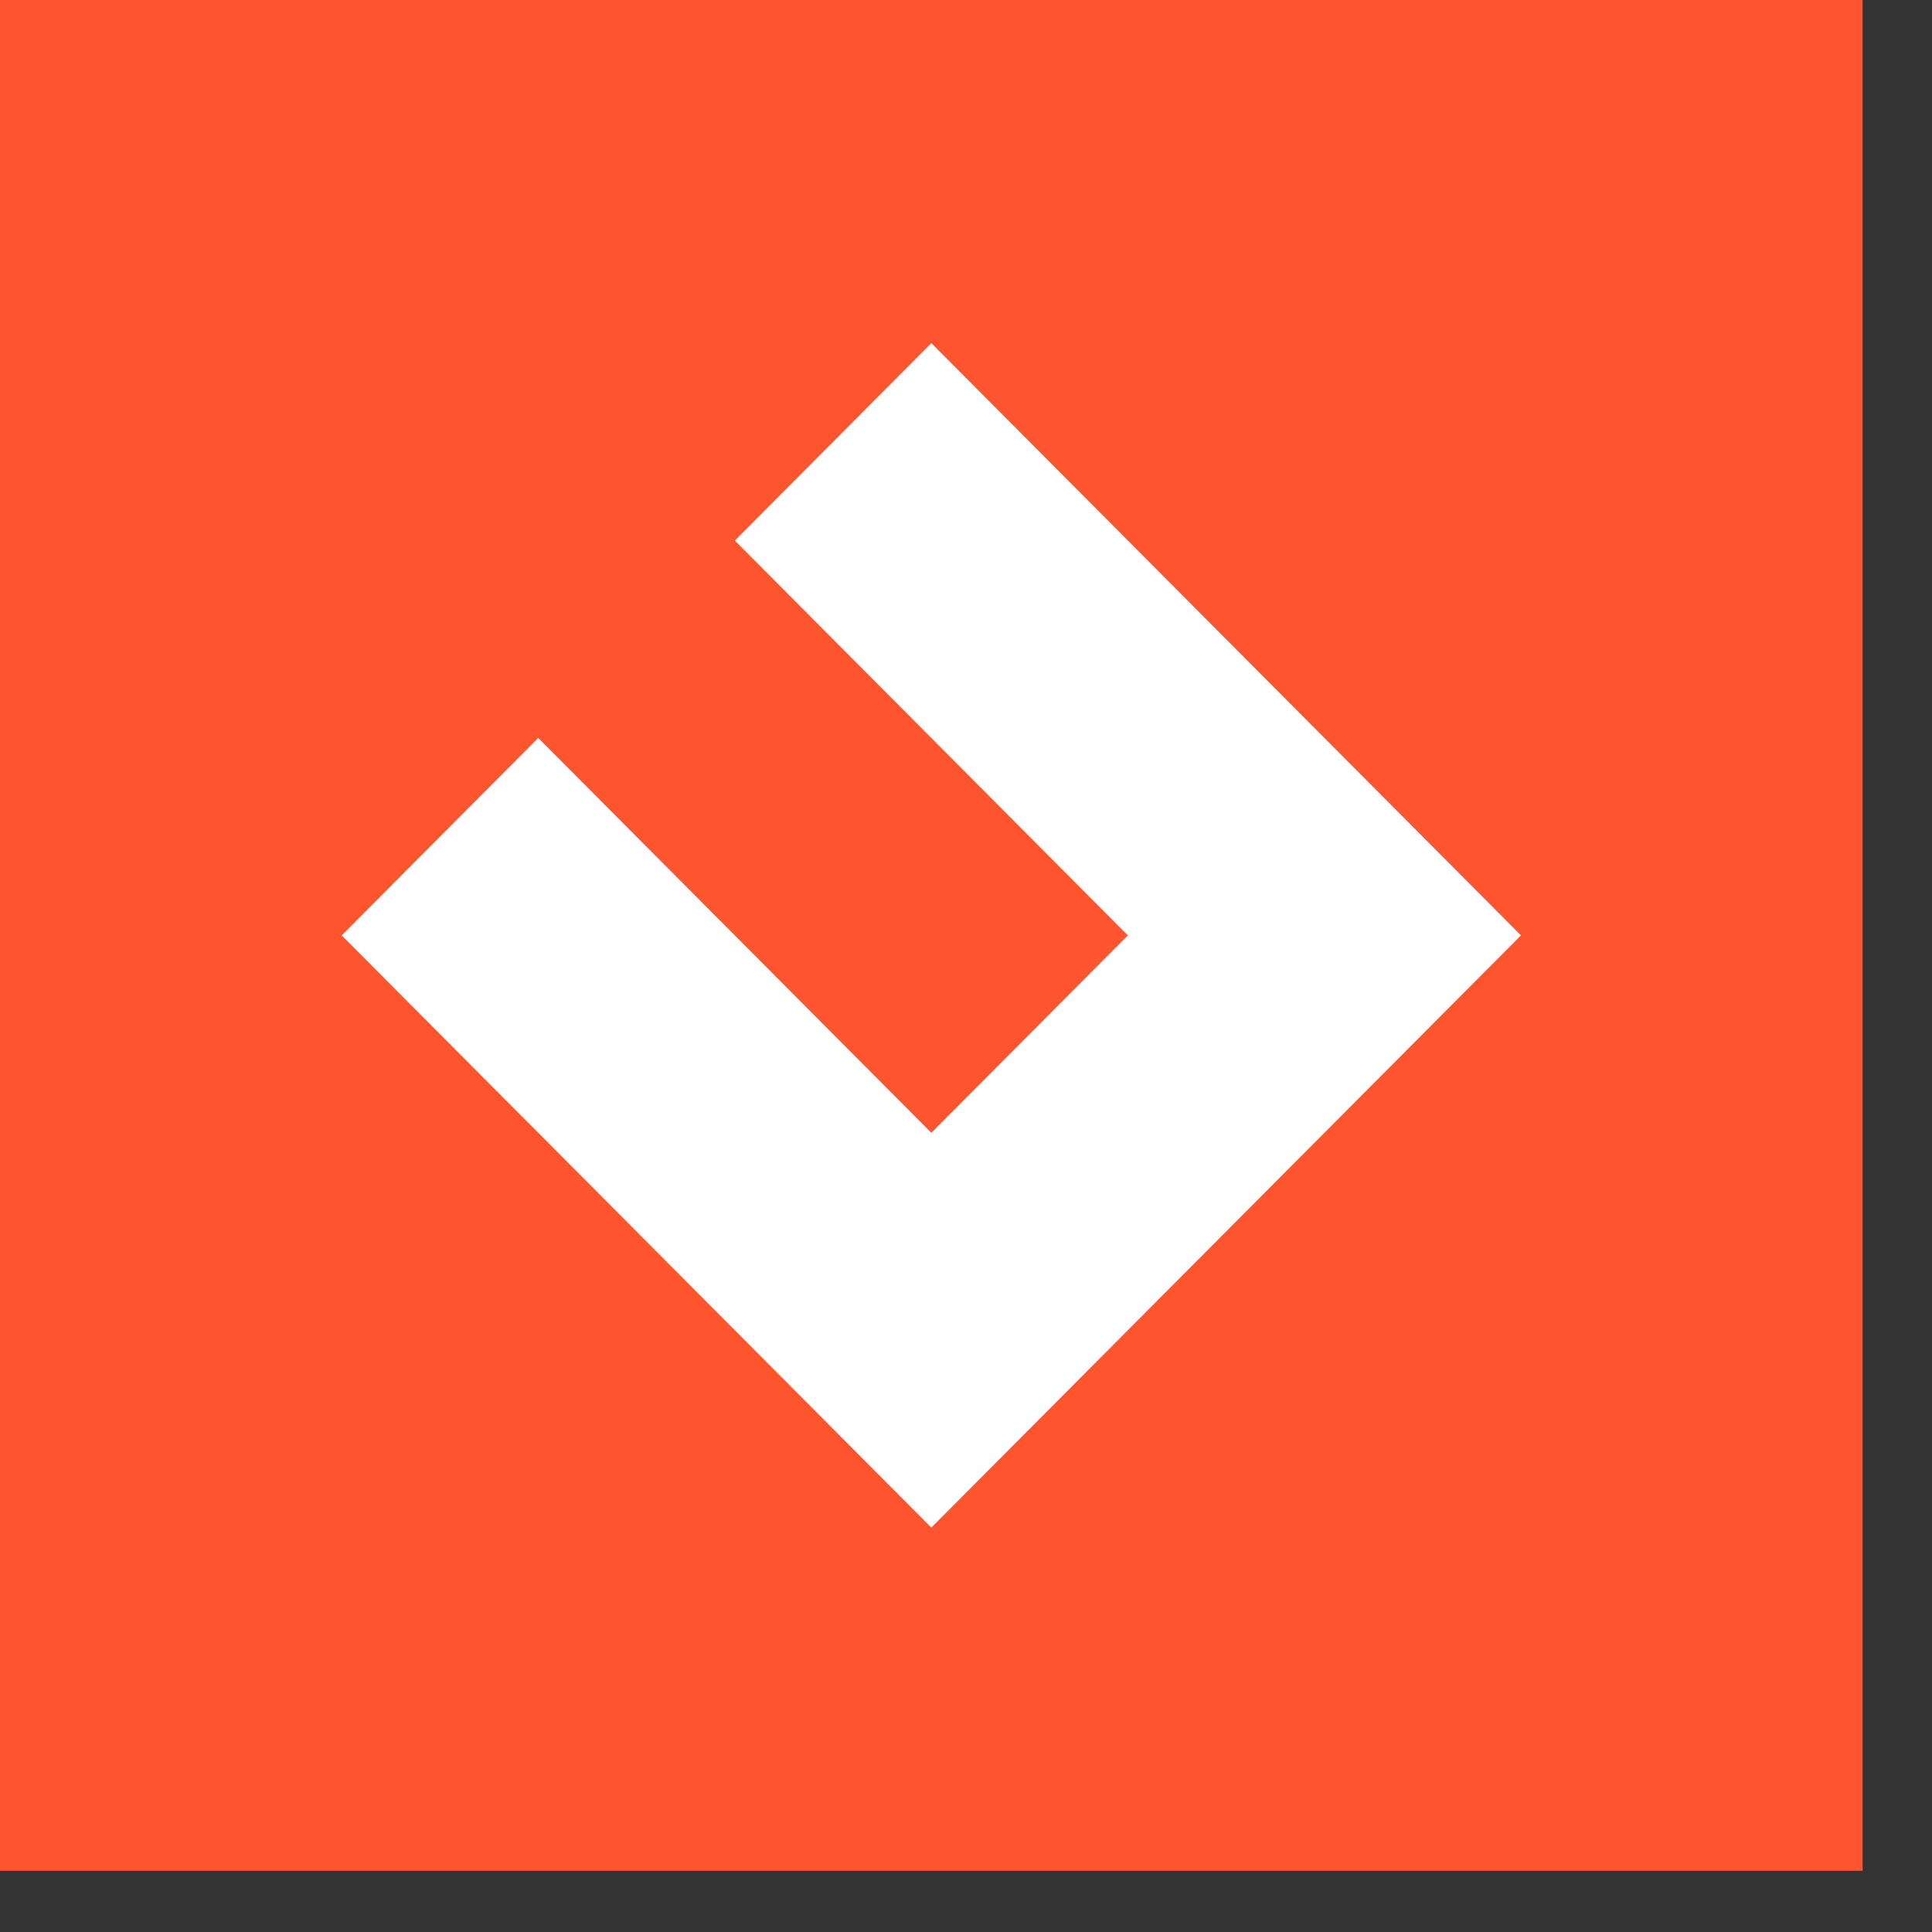 <svg width="25" height="25" viewBox="0 0 25 25" fill="none" xmlns="http://www.w3.org/2000/svg">
    <rect x="0" y="0" width="25" height="25" fill="#333333" stroke="none"/>
    <path d="M24.102 0H0V24.208H24.102V0Z" fill="#FE552E"/>
    <path d="M19.681 12.104L12.051 19.767L4.421 12.104L6.964 9.549L12.051 14.658L14.594 12.104L9.508 6.995L12.051 4.44L19.681 12.104Z" fill="white"/>
</svg>
